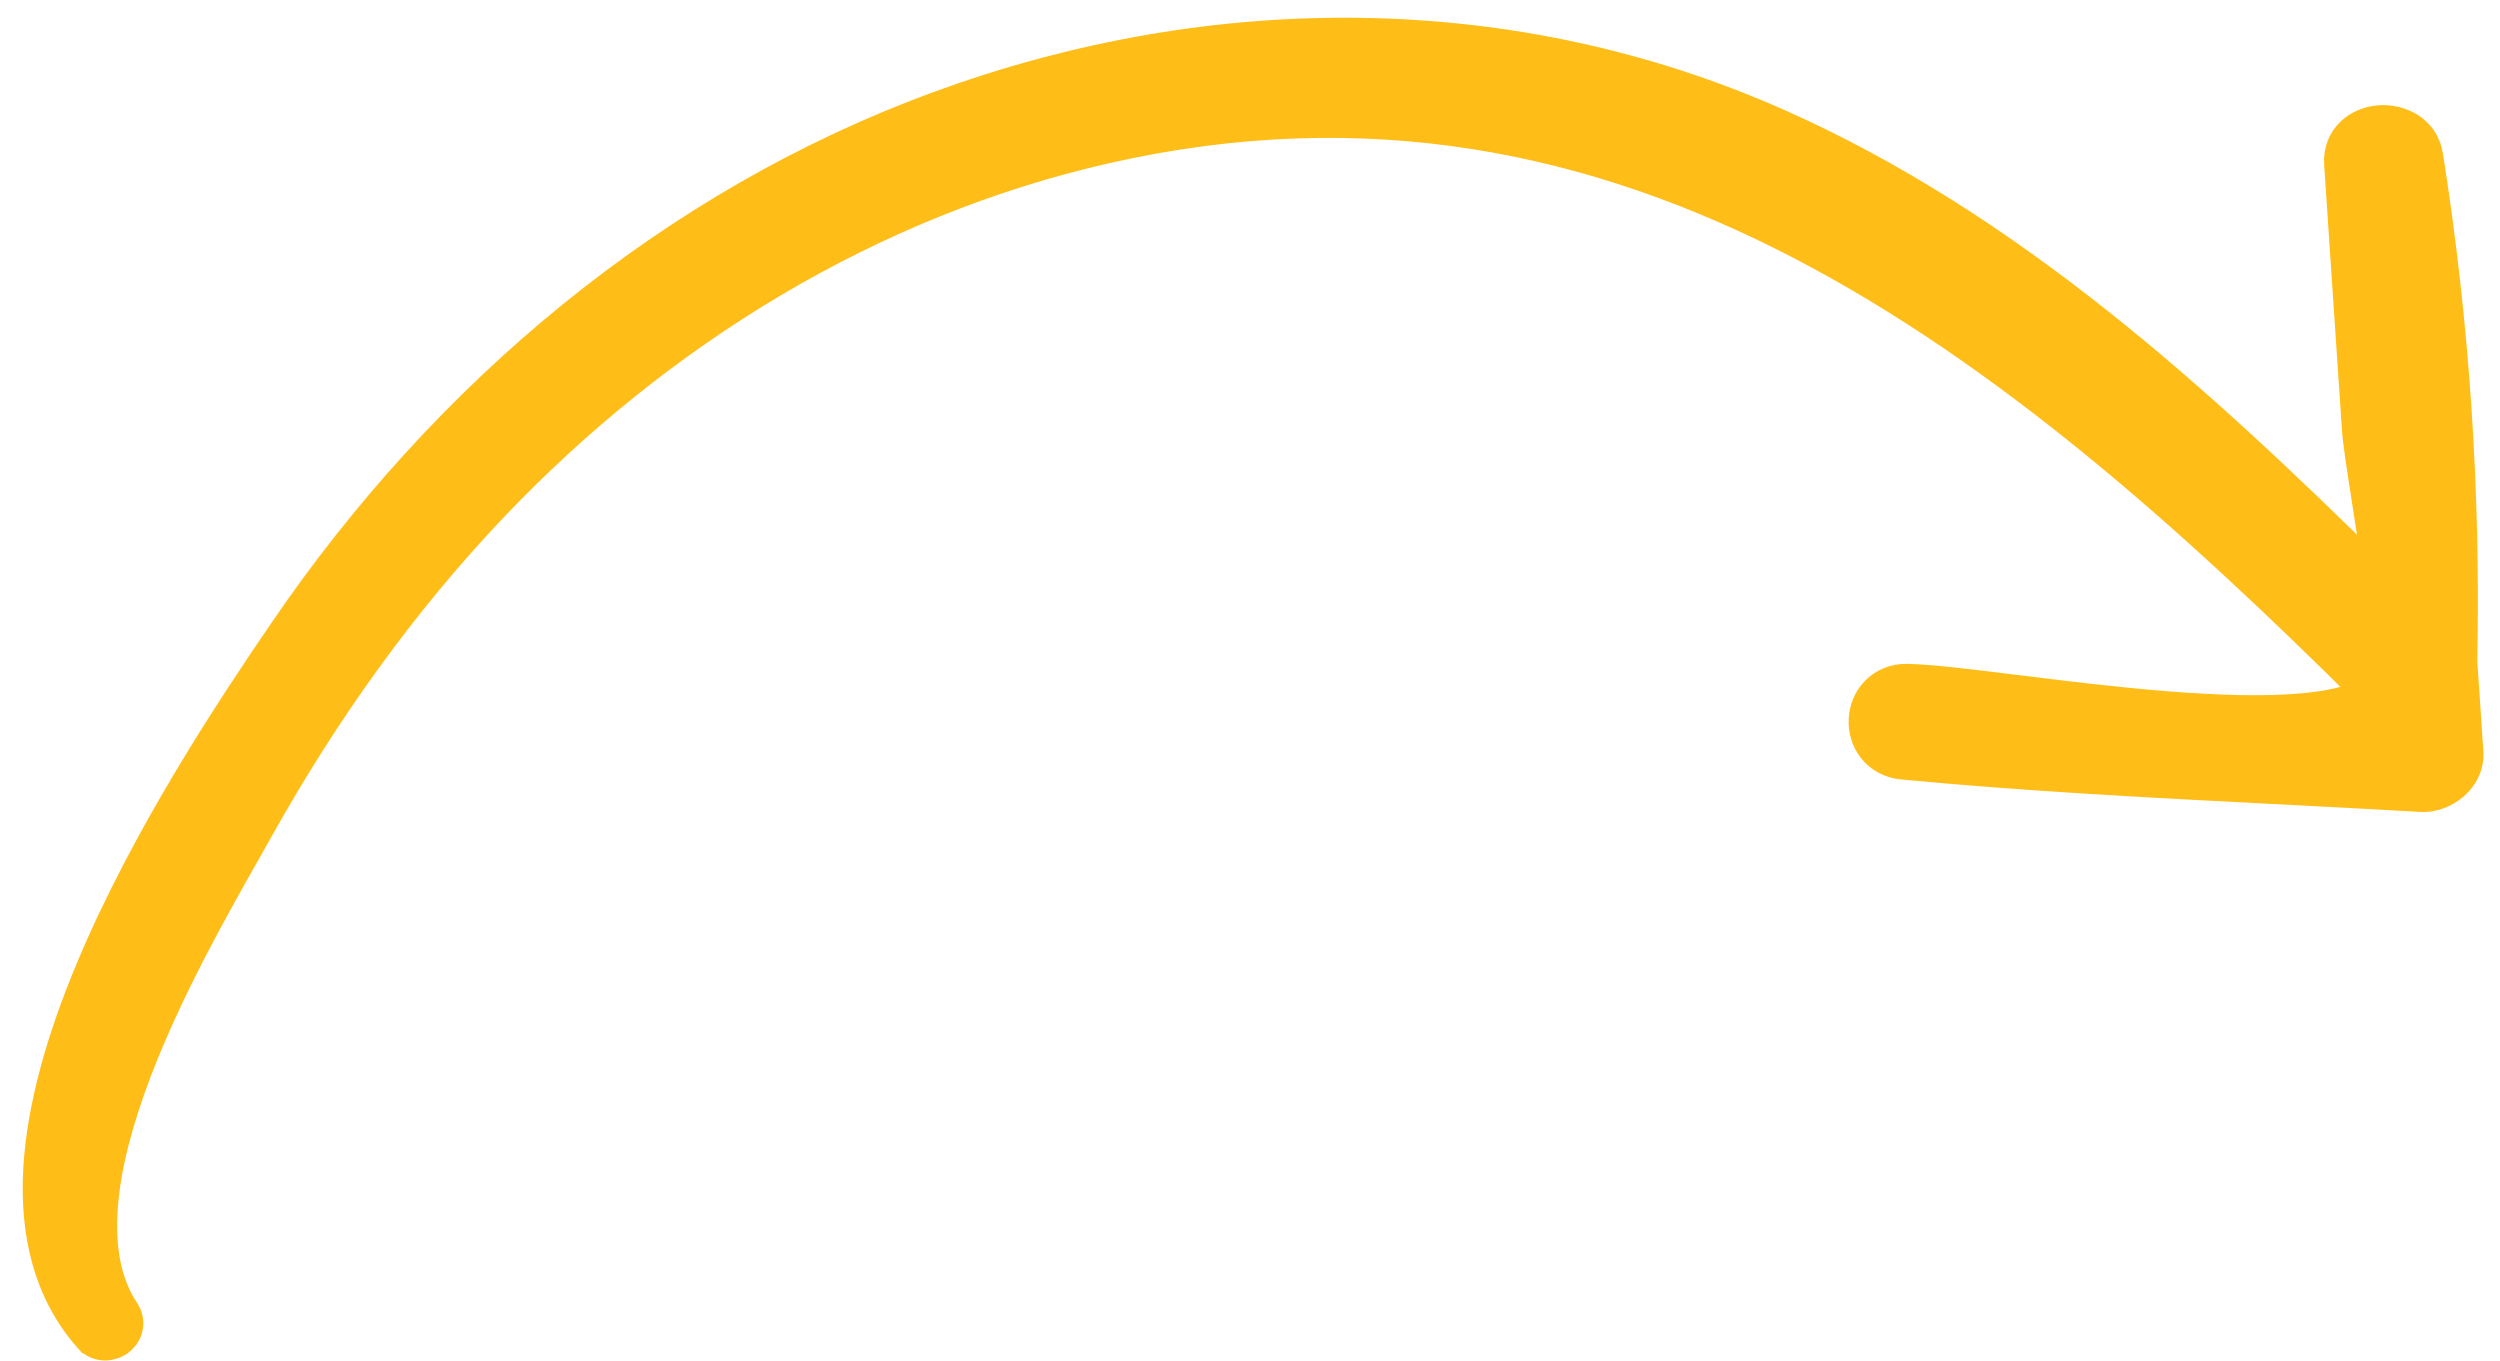 <svg width="79" height="43" viewBox="0 0 79 43" fill="none" xmlns="http://www.w3.org/2000/svg">
<path id="Vector" d="M2.829 42.267L2.83 42.267C3.115 42.589 3.519 42.507 3.725 42.369C3.837 42.293 3.949 42.171 4.001 42.001C4.057 41.816 4.027 41.617 3.917 41.451L3.917 41.451C3.32 40.554 3.122 39.406 3.228 38.078C3.334 36.751 3.741 35.288 4.305 33.814C5.296 31.226 6.737 28.681 7.764 26.866C7.909 26.61 8.046 26.369 8.171 26.145L8.171 26.145C10.225 22.477 12.677 19.029 15.569 15.99C20.82 10.472 27.5 6.36 34.938 4.67L34.938 4.67C51.464 0.912 63.68 10.788 74.837 21.872C74.72 21.949 74.571 22.023 74.384 22.092C73.987 22.238 73.468 22.34 72.847 22.401C71.607 22.522 70.046 22.47 68.418 22.34C66.798 22.21 65.137 22.004 63.694 21.826L63.686 21.825L63.659 21.822C62.242 21.646 61.009 21.494 60.275 21.478L60.275 21.478C59.874 21.469 59.532 21.614 59.289 21.865C59.054 22.108 58.935 22.425 58.919 22.733C58.902 23.041 58.985 23.368 59.191 23.635C59.404 23.911 59.726 24.095 60.124 24.133L60.124 24.133C64.024 24.505 67.951 24.707 71.862 24.908C73.412 24.988 74.96 25.067 76.503 25.157C76.869 25.179 77.234 25.033 77.501 24.811C77.77 24.588 78.005 24.227 77.975 23.781L77.975 23.78C77.943 23.297 77.91 22.812 77.878 22.328L77.877 22.328C77.845 21.851 77.813 21.374 77.781 20.898C77.891 15.528 77.541 10.244 76.703 4.931L76.703 4.93C76.571 4.093 75.794 3.786 75.208 3.825C74.903 3.845 74.58 3.955 74.33 4.182C74.068 4.42 73.915 4.766 73.942 5.174L73.942 5.174L74.503 13.533C74.503 13.533 74.503 13.533 74.503 13.533C74.535 13.998 74.657 14.779 74.796 15.664C74.862 16.081 74.93 16.52 74.995 16.96C75.004 17.344 75.007 17.729 75.008 18.116C69.429 12.609 63.457 7.155 56.158 3.921C47.742 0.191 38.326 0.223 29.749 3.35C21.191 6.468 14.081 12.504 8.992 19.962C7.401 22.292 4.645 26.422 2.881 30.649C1.999 32.762 1.353 34.929 1.236 36.927C1.12 38.93 1.535 40.806 2.829 42.267Z" fill="#FFBD17" stroke="#FFBD17"/>
</svg>
